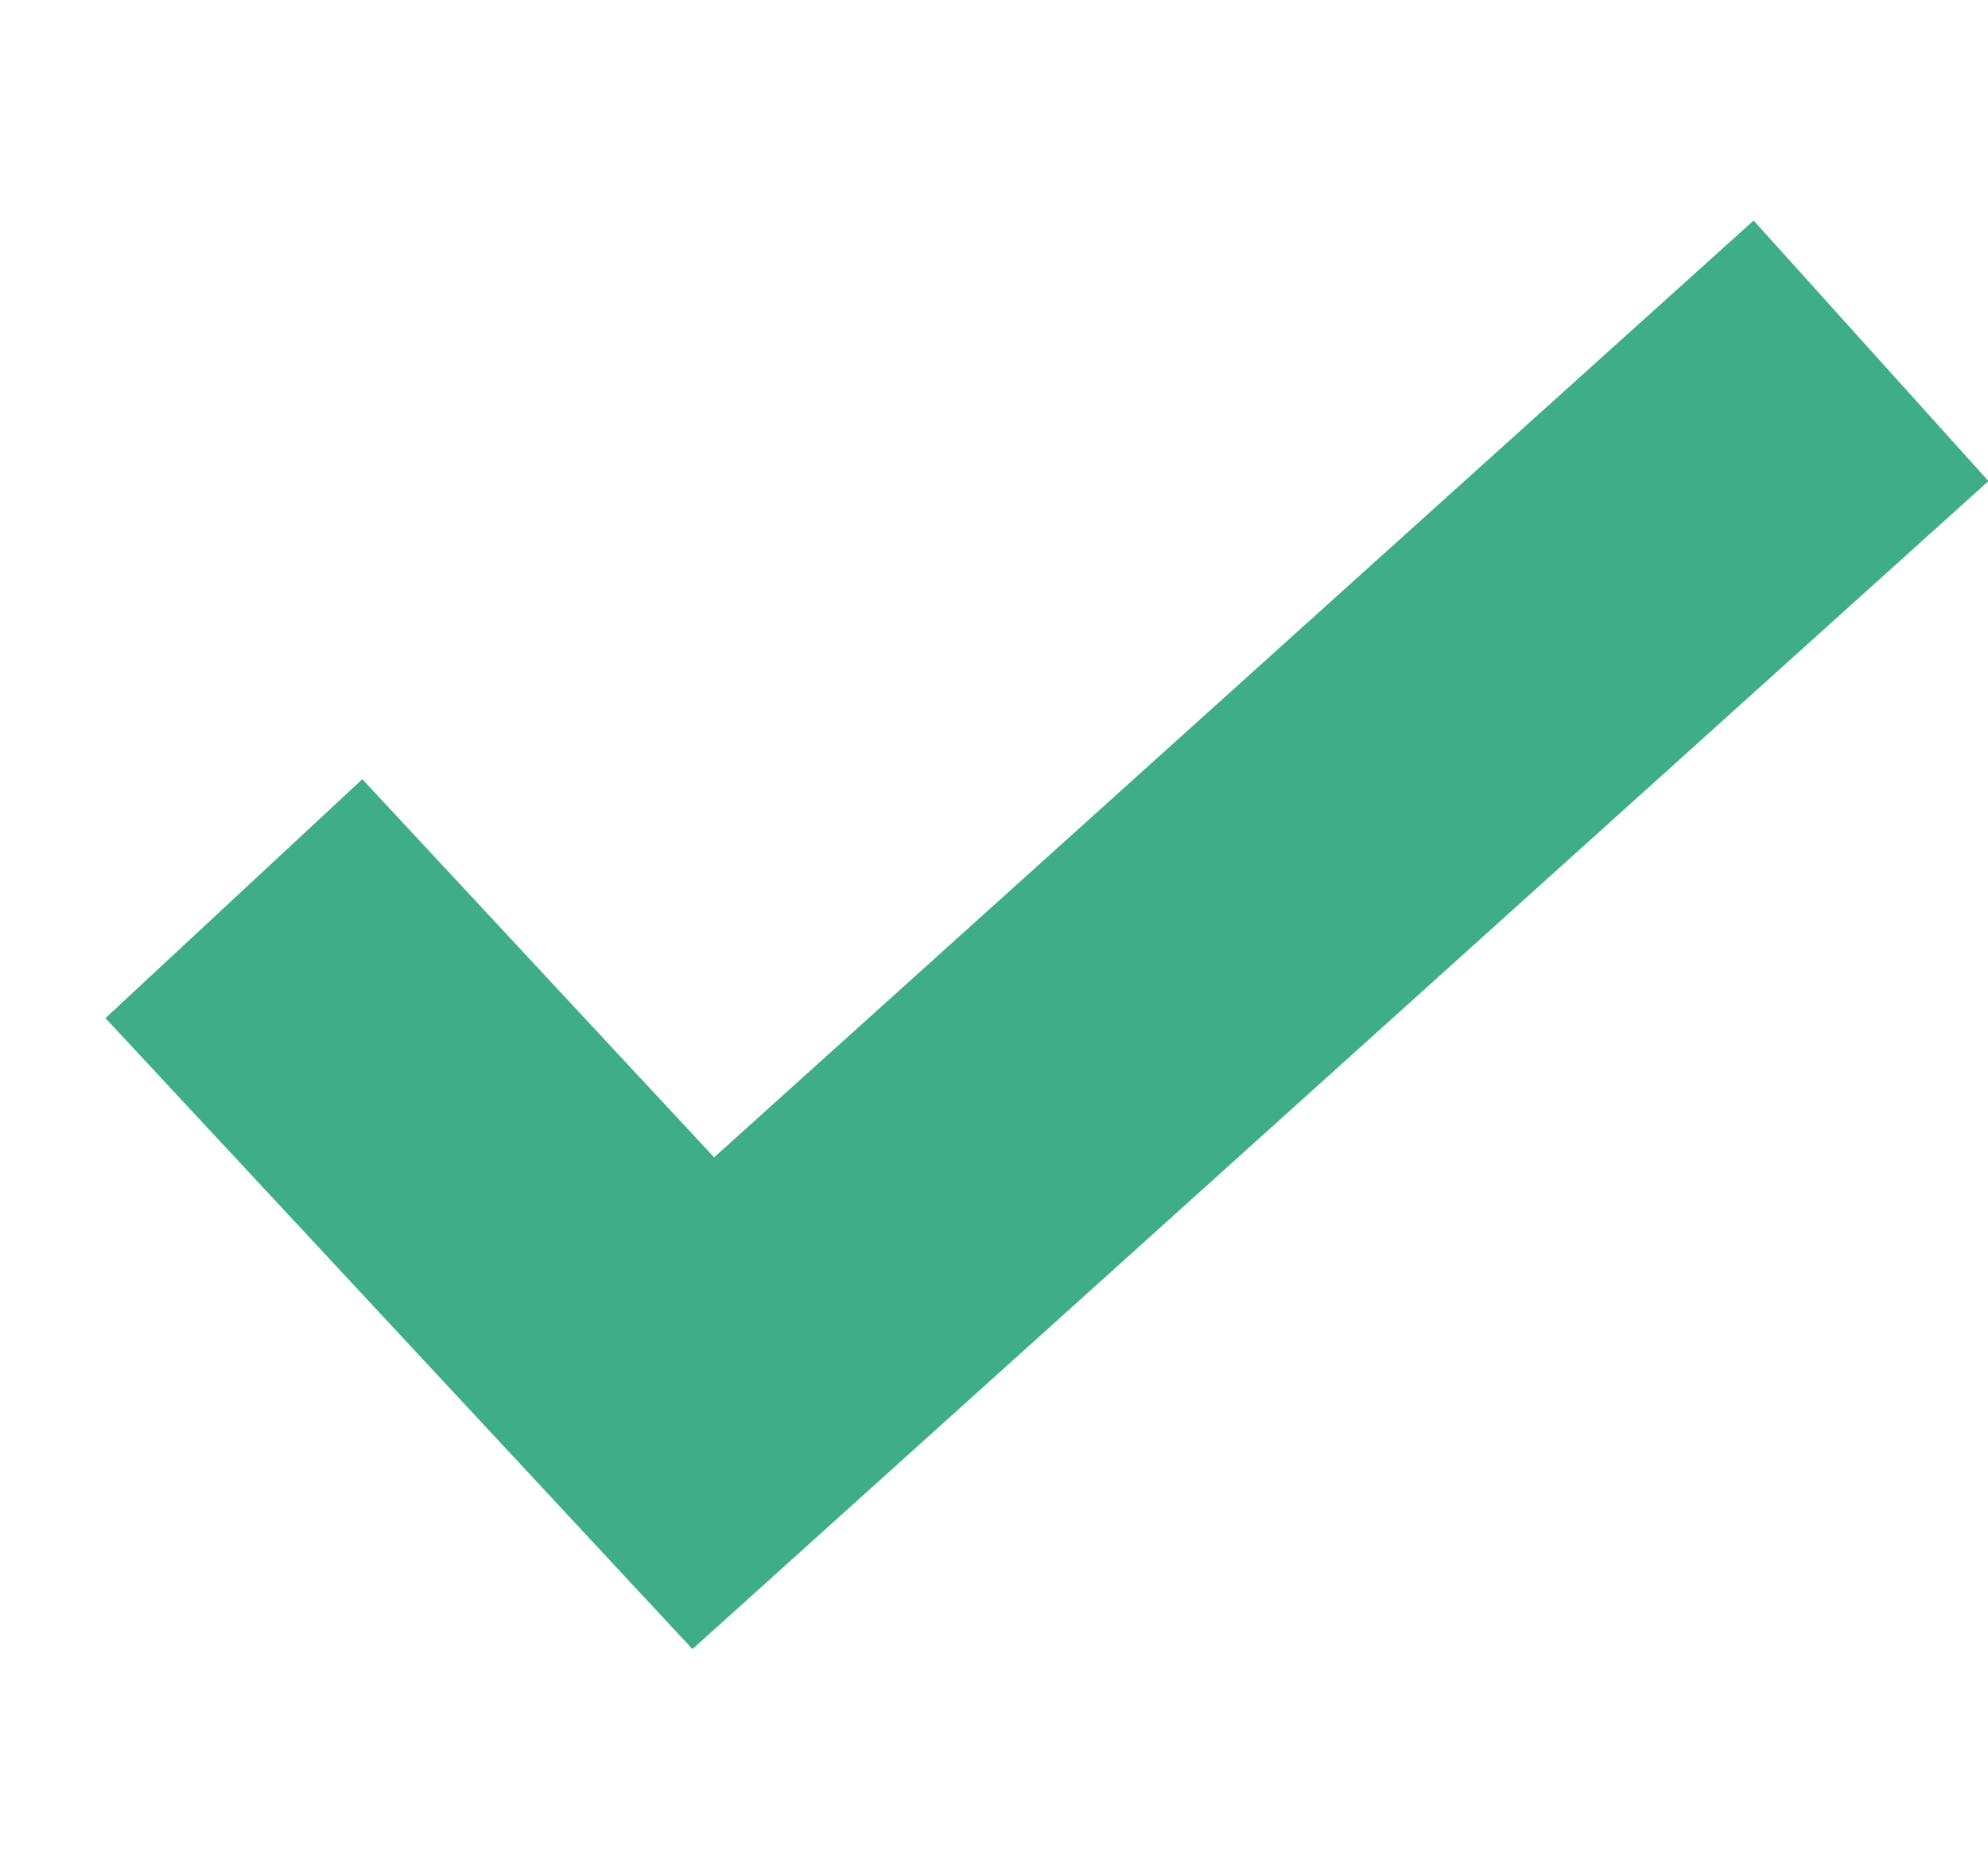 <svg width="17" height="16" viewBox="0 0 17 16" xmlns="http://www.w3.org/2000/svg">
    <g fill="none" fill-rule="evenodd">
        <path d="M1 0h16v16H1z"/>
        <path stroke="#3FAD88" stroke-width="3" d="M2 7.685 6.014 12 16 3"/>
    </g>
</svg>
